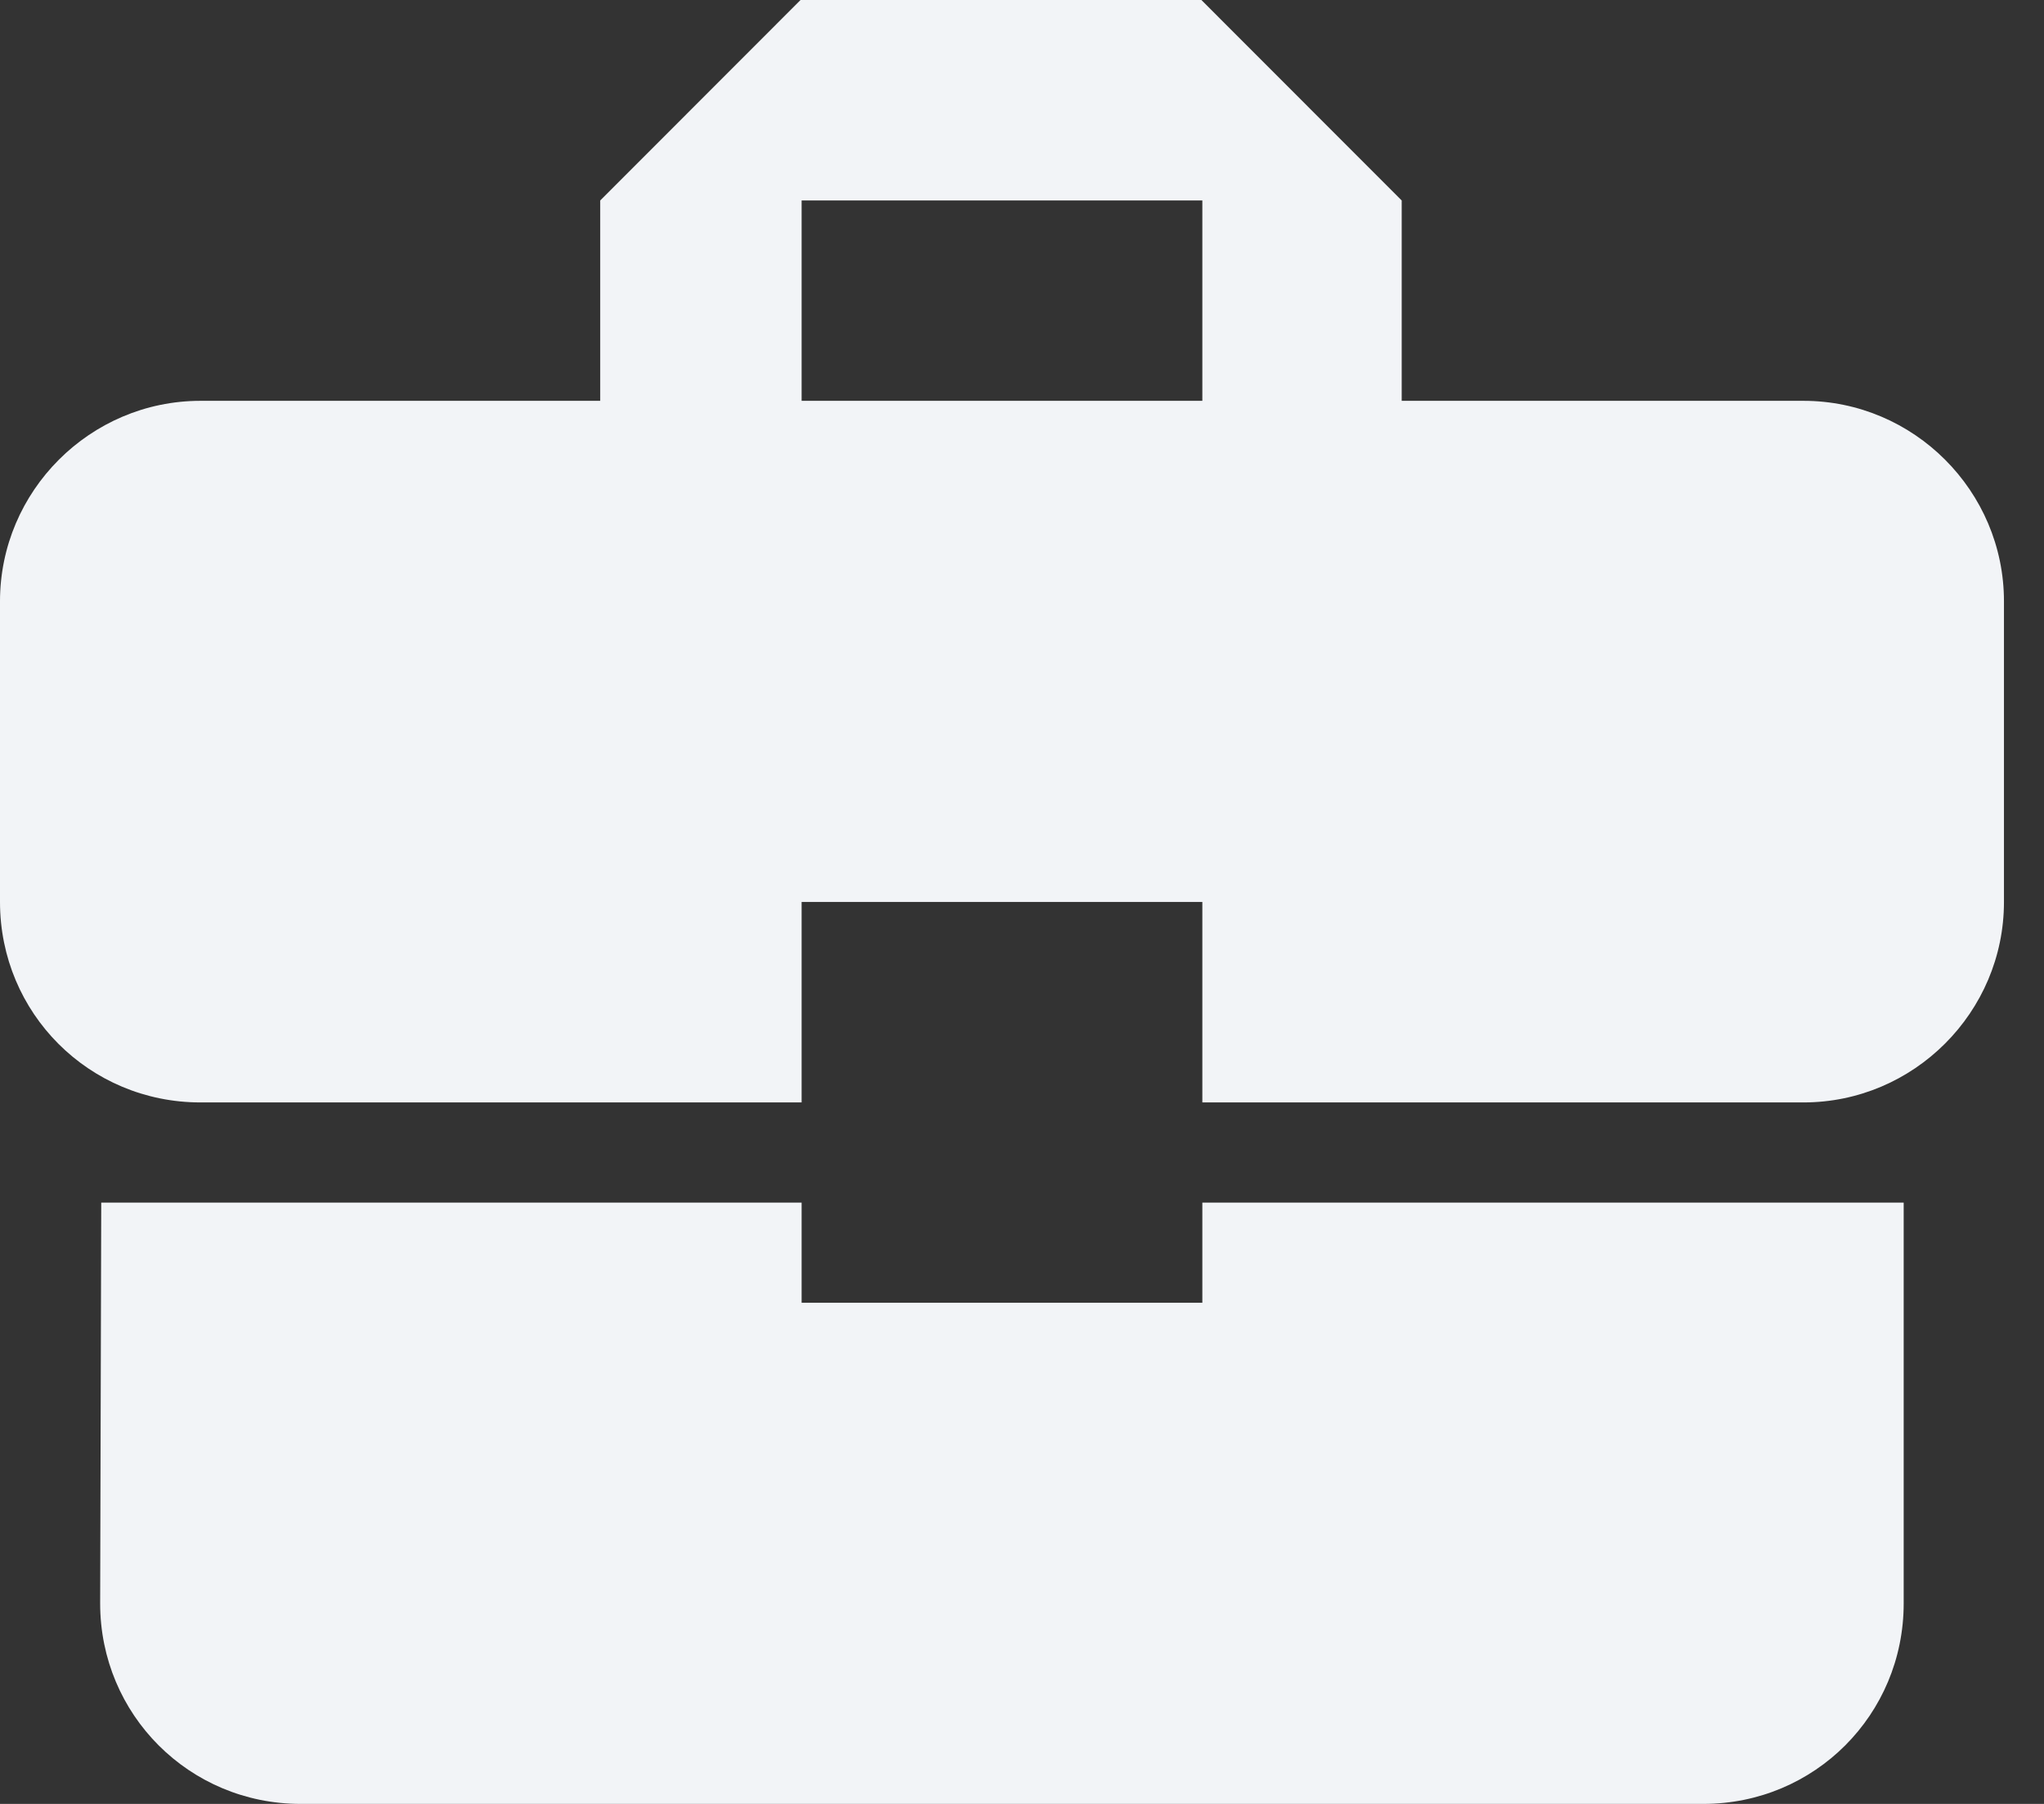 <?xml version="1.0" encoding="utf-8"?>
<svg xmlns="http://www.w3.org/2000/svg" fill="none" height="100%" overflow="visible" preserveAspectRatio="none" style="display: block;" viewBox="0 0 17 15" width="100%">
<rect x="0" y="0" width="17" height="15" fill="#333333" stroke="none"/>
<path d="M6.667 10.833V10H0.842L0.833 13.333C0.833 14.258 1.575 15 2.5 15H14.167C15.092 15 15.833 14.258 15.833 13.333V10H10V10.833H6.667ZM15 3.333H11.658V1.667L9.992 0H6.658L4.992 1.667V3.333H1.667C0.75 3.333 0 4.083 0 5V7.5C0 8.425 0.742 9.167 1.667 9.167H6.667V7.5H10V9.167H15C15.917 9.167 16.667 8.417 16.667 7.5V5C16.667 4.083 15.917 3.333 15 3.333ZM10 3.333H6.667V1.667H10V3.333Z" fill="#F2F4F7" id="Vector"/>
</svg>